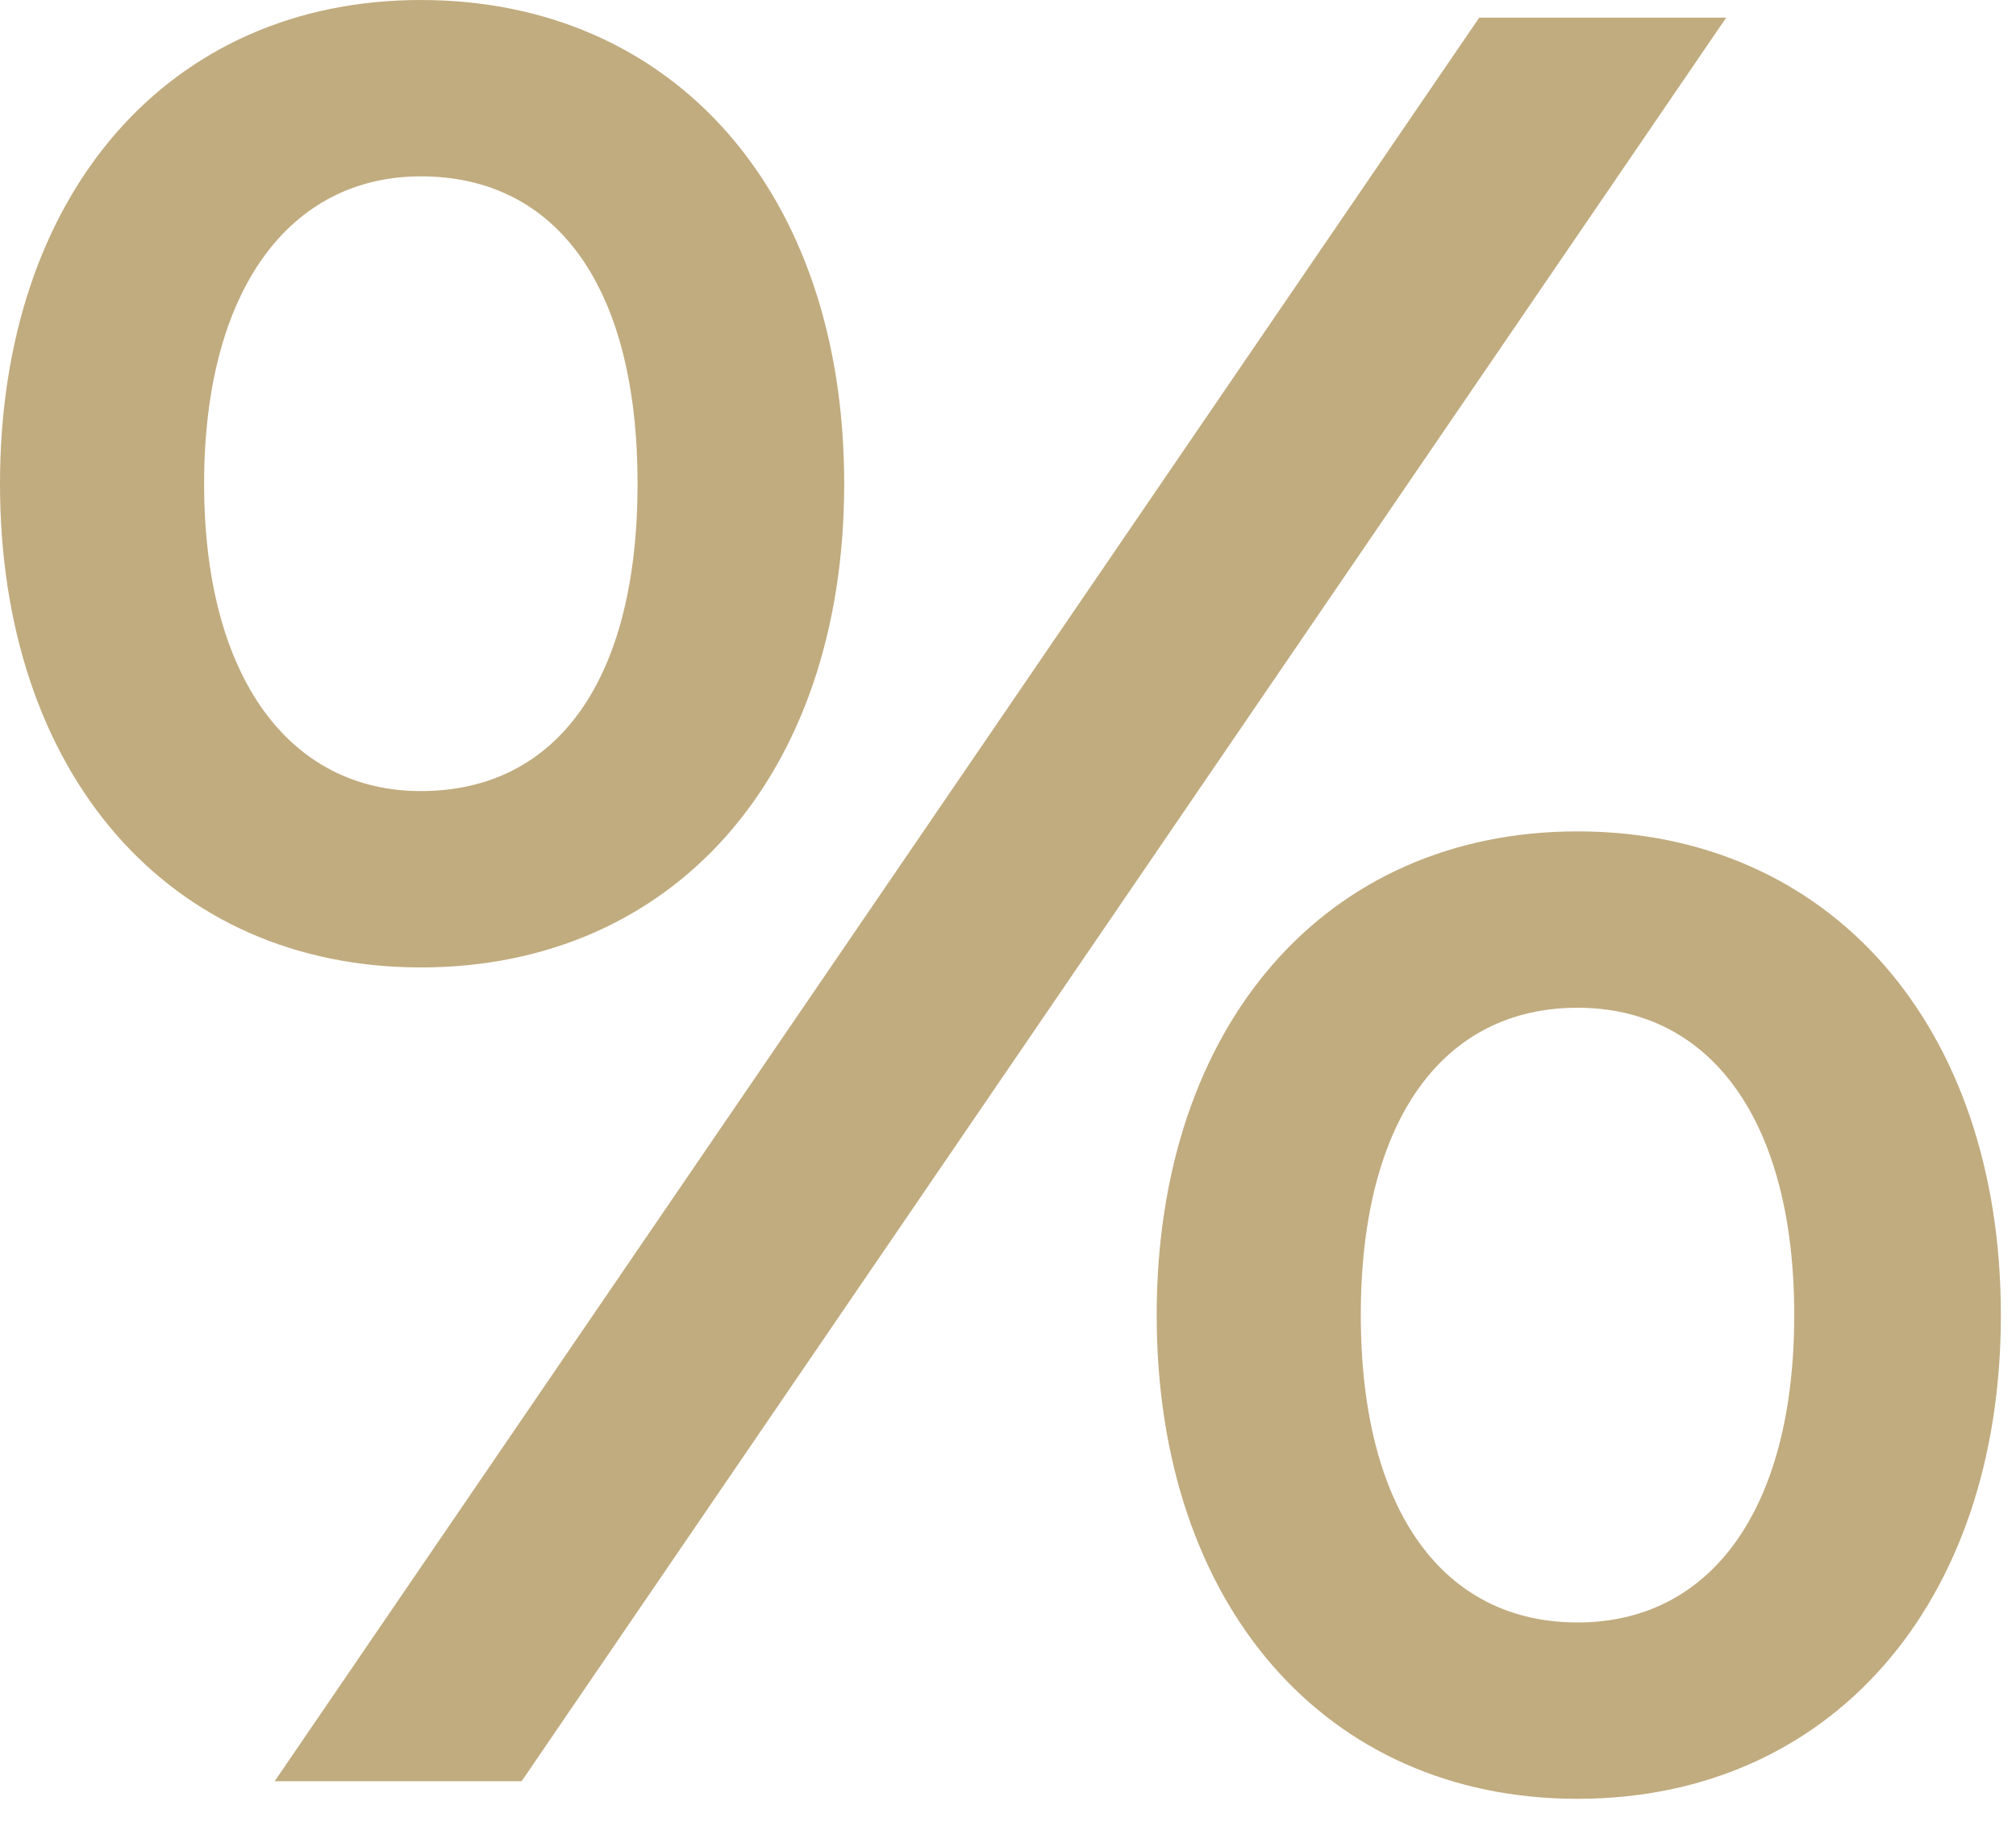 <svg width="52" height="47" viewBox="0 0 52 47" fill="none" xmlns="http://www.w3.org/2000/svg">
<path d="M10.855 24.96C4.355 24.96 0 19.955 0 12.48C0 5.005 4.355 0 10.855 0C17.355 0 21.775 4.94 21.775 12.48C21.775 20.02 17.355 24.96 10.855 24.96ZM7.085 45.955L38.155 0.455H44.525L13.455 45.955H7.085ZM10.855 20.41C14.365 20.41 16.445 17.55 16.445 12.48C16.445 7.41 14.365 4.55 10.855 4.55C7.475 4.55 5.265 7.475 5.265 12.48C5.265 17.485 7.475 20.41 10.855 20.41ZM40.69 46.41C34.19 46.41 29.835 41.405 29.835 33.93C29.835 26.455 34.19 21.45 40.69 21.45C47.19 21.45 51.61 26.455 51.61 33.93C51.61 41.405 47.19 46.41 40.69 46.41ZM40.69 41.86C44.135 41.86 46.28 38.935 46.28 33.93C46.28 28.925 44.135 26 40.69 26C37.245 26 35.1 28.86 35.1 33.93C35.1 39 37.245 41.86 40.69 41.86Z" fill="#C1AC7F"/>
</svg>
